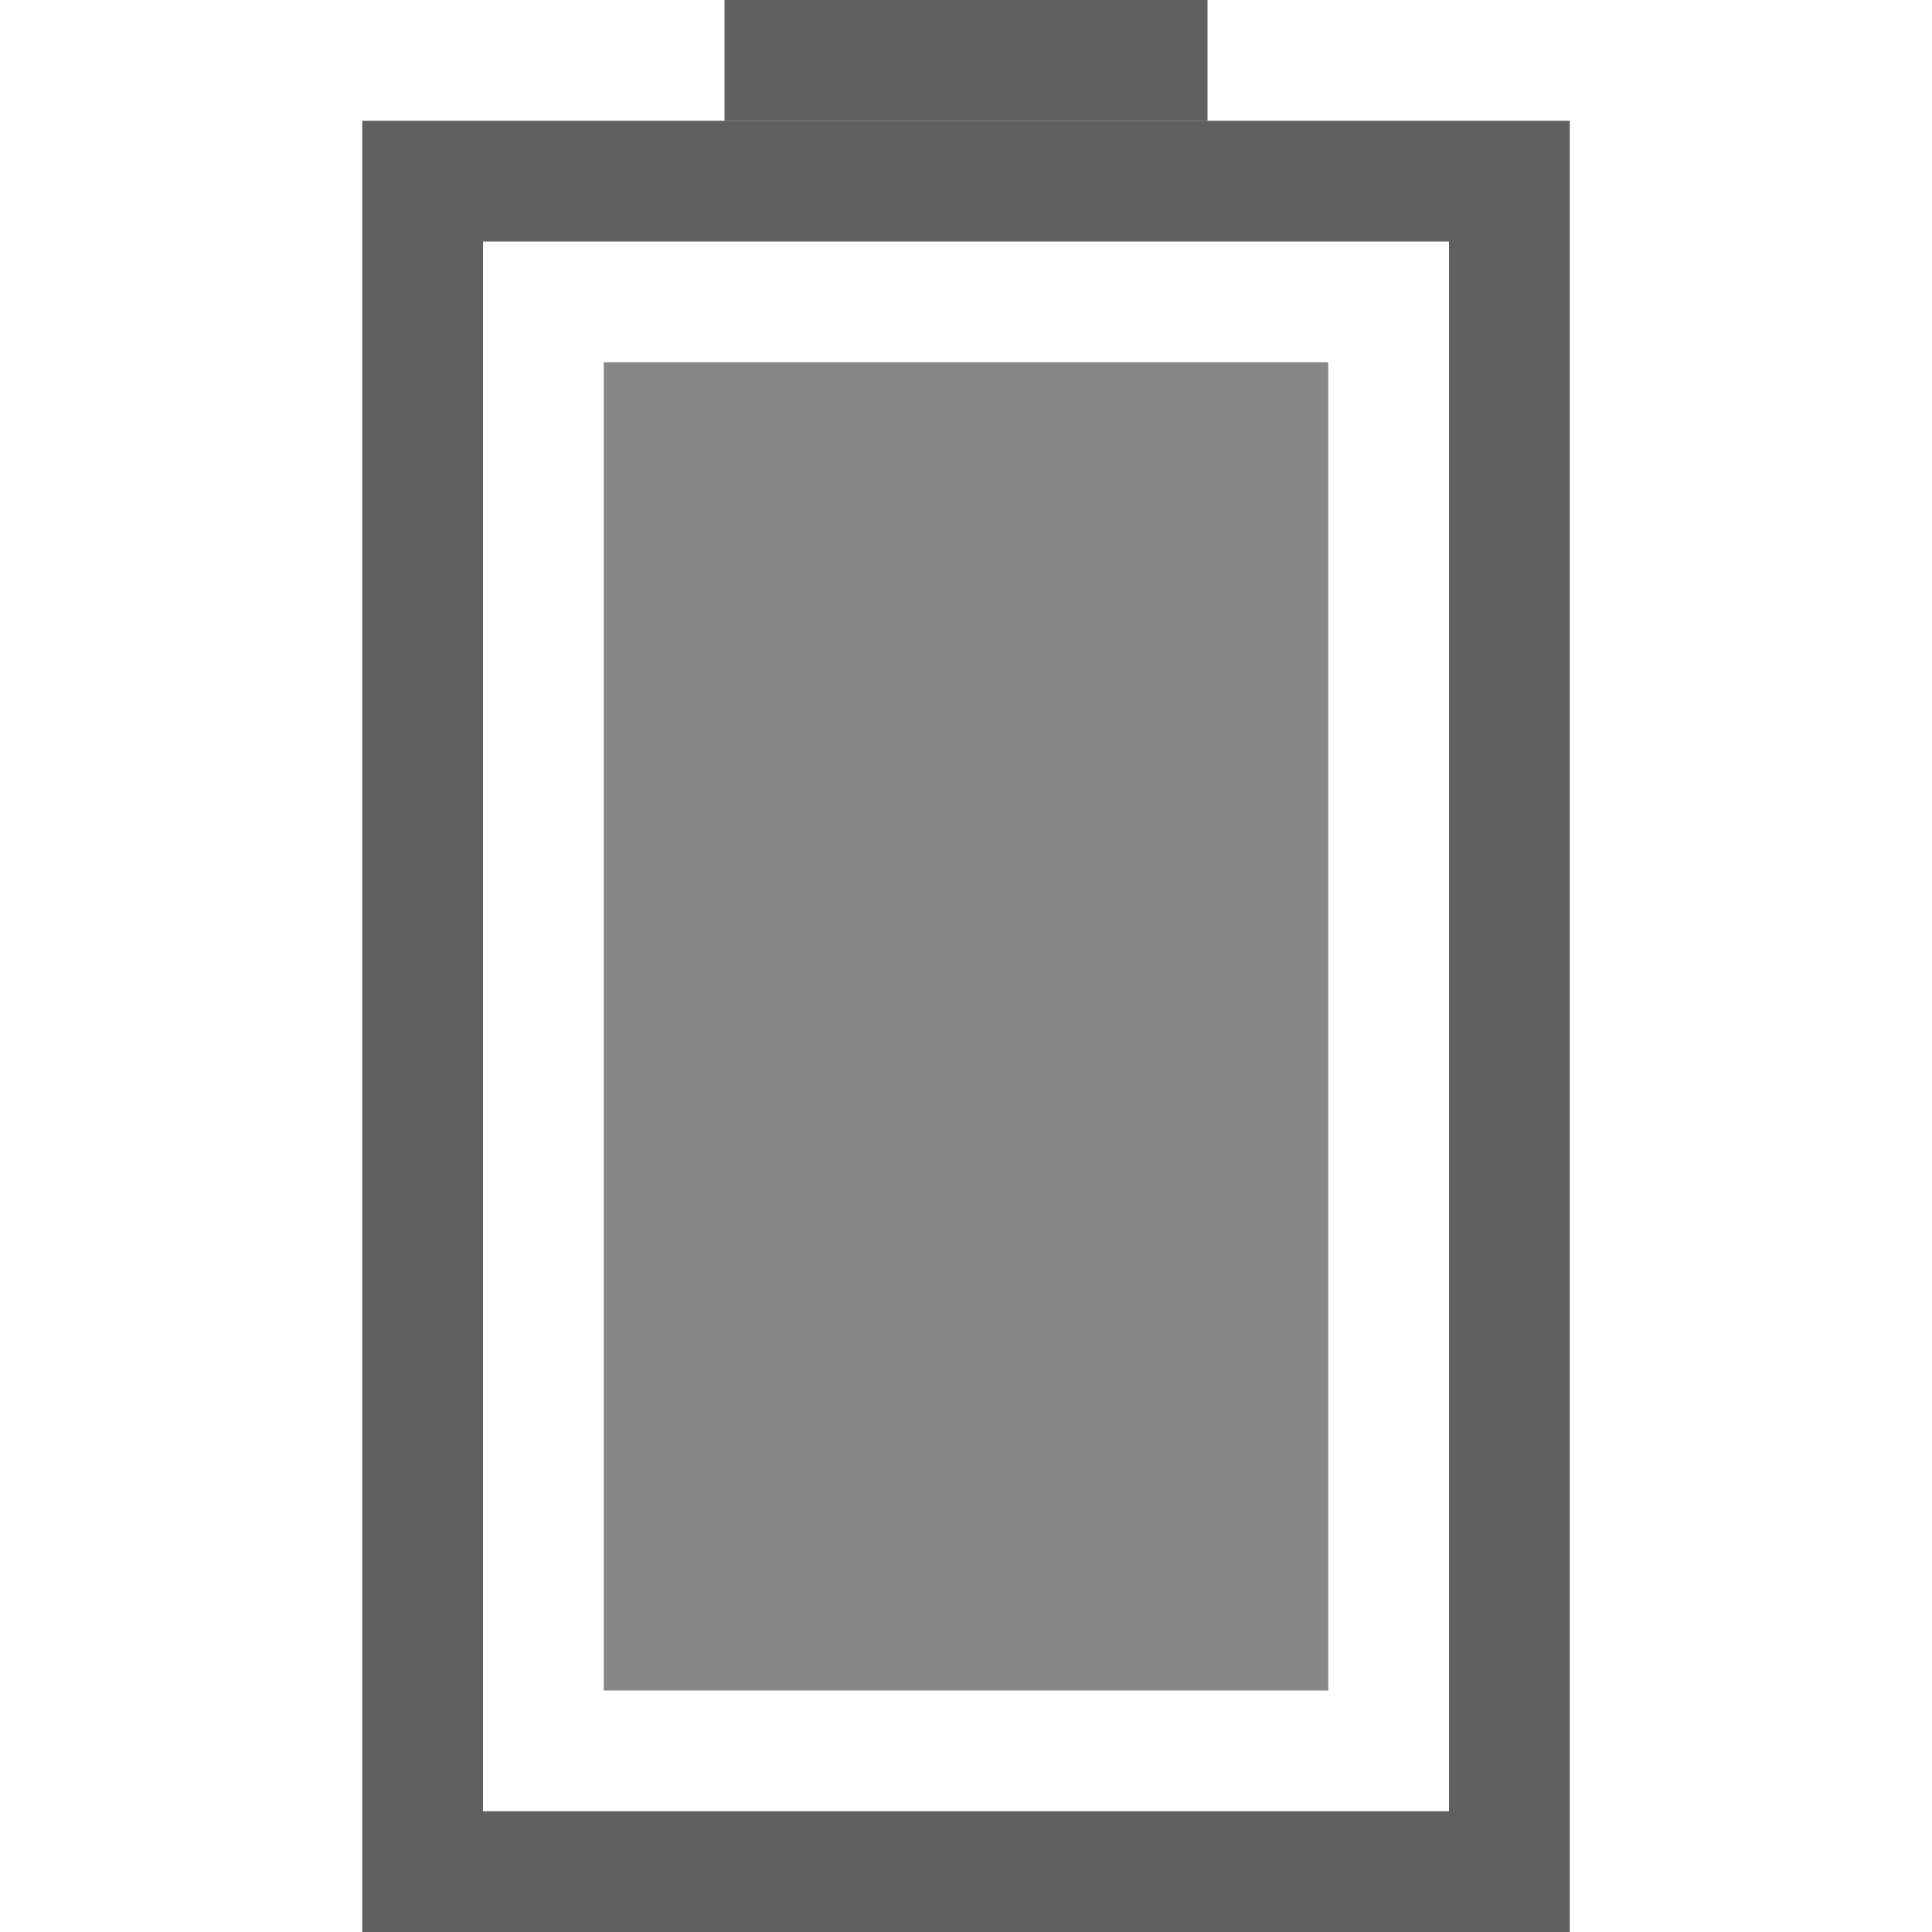 <?xml version="1.0" encoding="UTF-8"?>
<!-- Created with Inkscape (http://www.inkscape.org/) -->
<svg id="svg3196" width="16" height="16" version="1.0" xmlns="http://www.w3.org/2000/svg">
 <rect id="rect2388" transform="rotate(-90)" x="-15.5" y="3.5" width="14" height="9" rx="0" ry="0" style="fill:none;stroke-linecap:square;stroke:#606060"/>
 <path id="rect3160" d="m6.5 0.5h3" style="fill:none;stroke-linecap:square;stroke:#606060"/>
 <rect id="rect3162" transform="rotate(-90)" x="-14" y="5" width="11" height="6" style="fill:#878787"/>
</svg>
